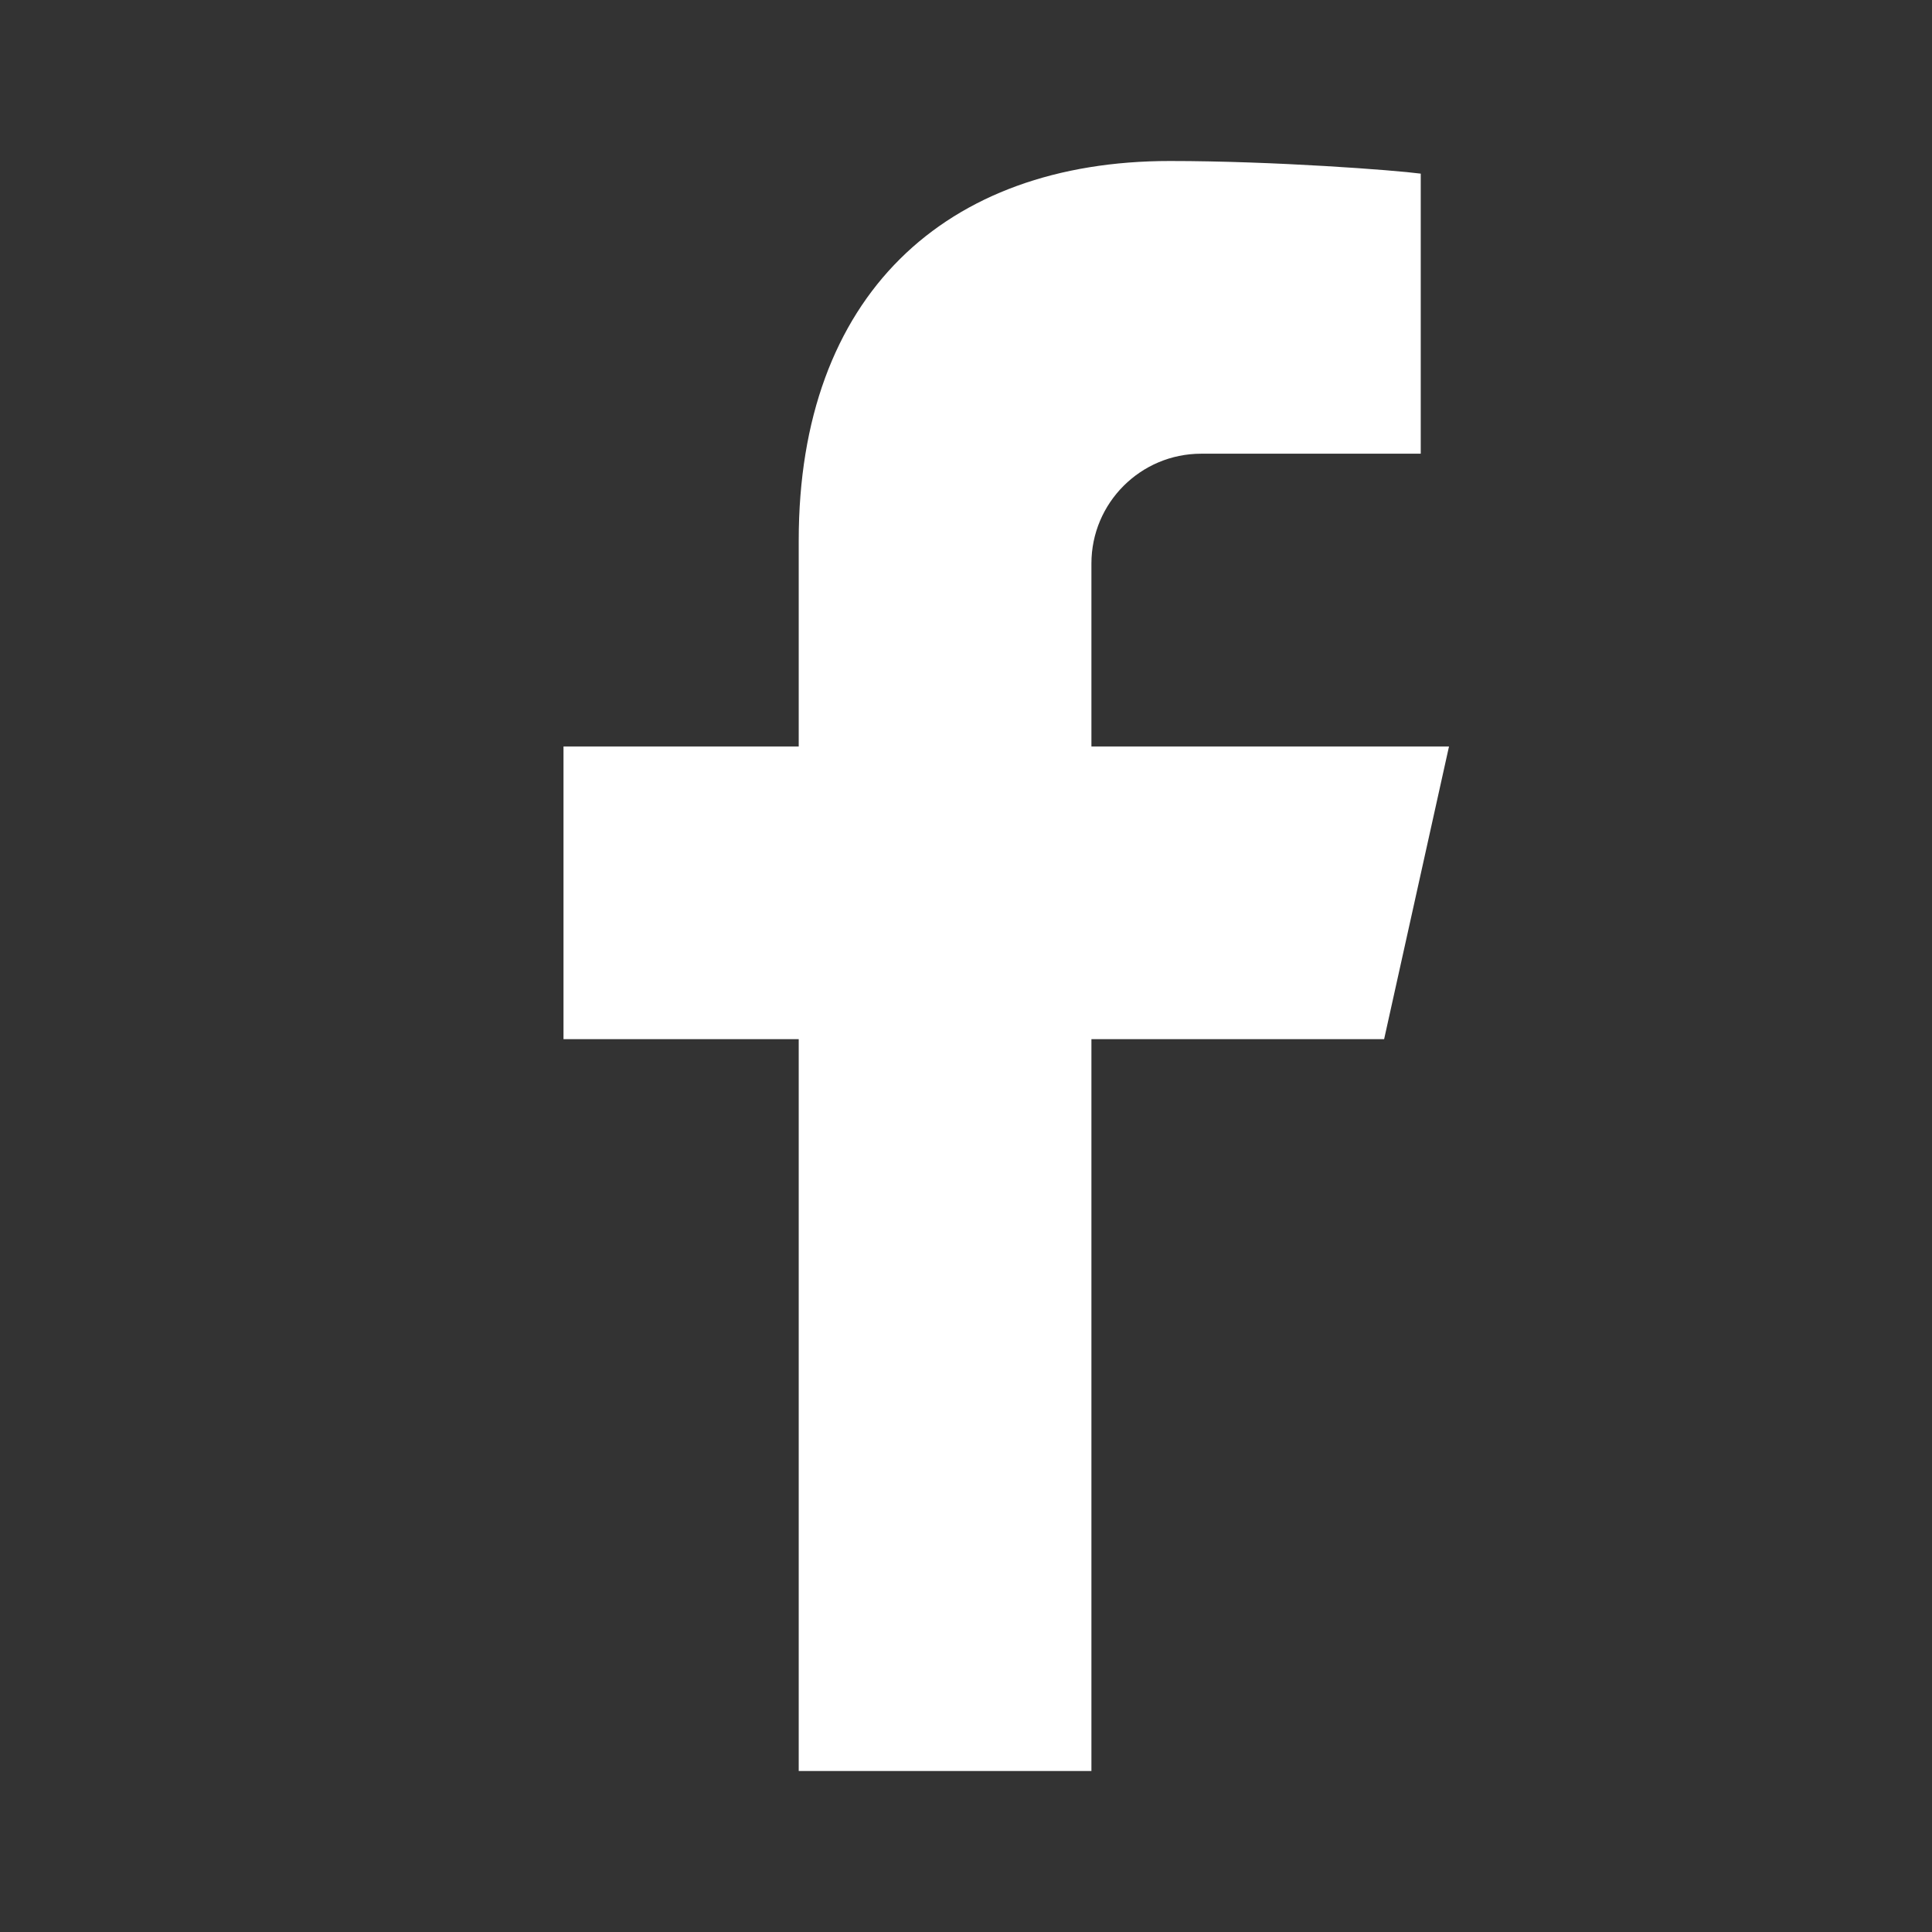 <svg xmlns="http://www.w3.org/2000/svg" width="24" height="24" fill="none" xmlns:v="https://vecta.io/nano"><rect width="100%" height="100%" fill="#333333" stroke="none"/><path d="M14.922 5.636h2.727V2.157C17.324 2.114 15.831 2 14.532 2c-2.791 0-4.61 1.673-4.61 4.713v2.56H7v3.636h2.922V22h3.636v-9.091h3.636L18 9.273h-4.442V7c0-.753.611-1.364 1.364-1.364z" fill="#fff"/></svg>
